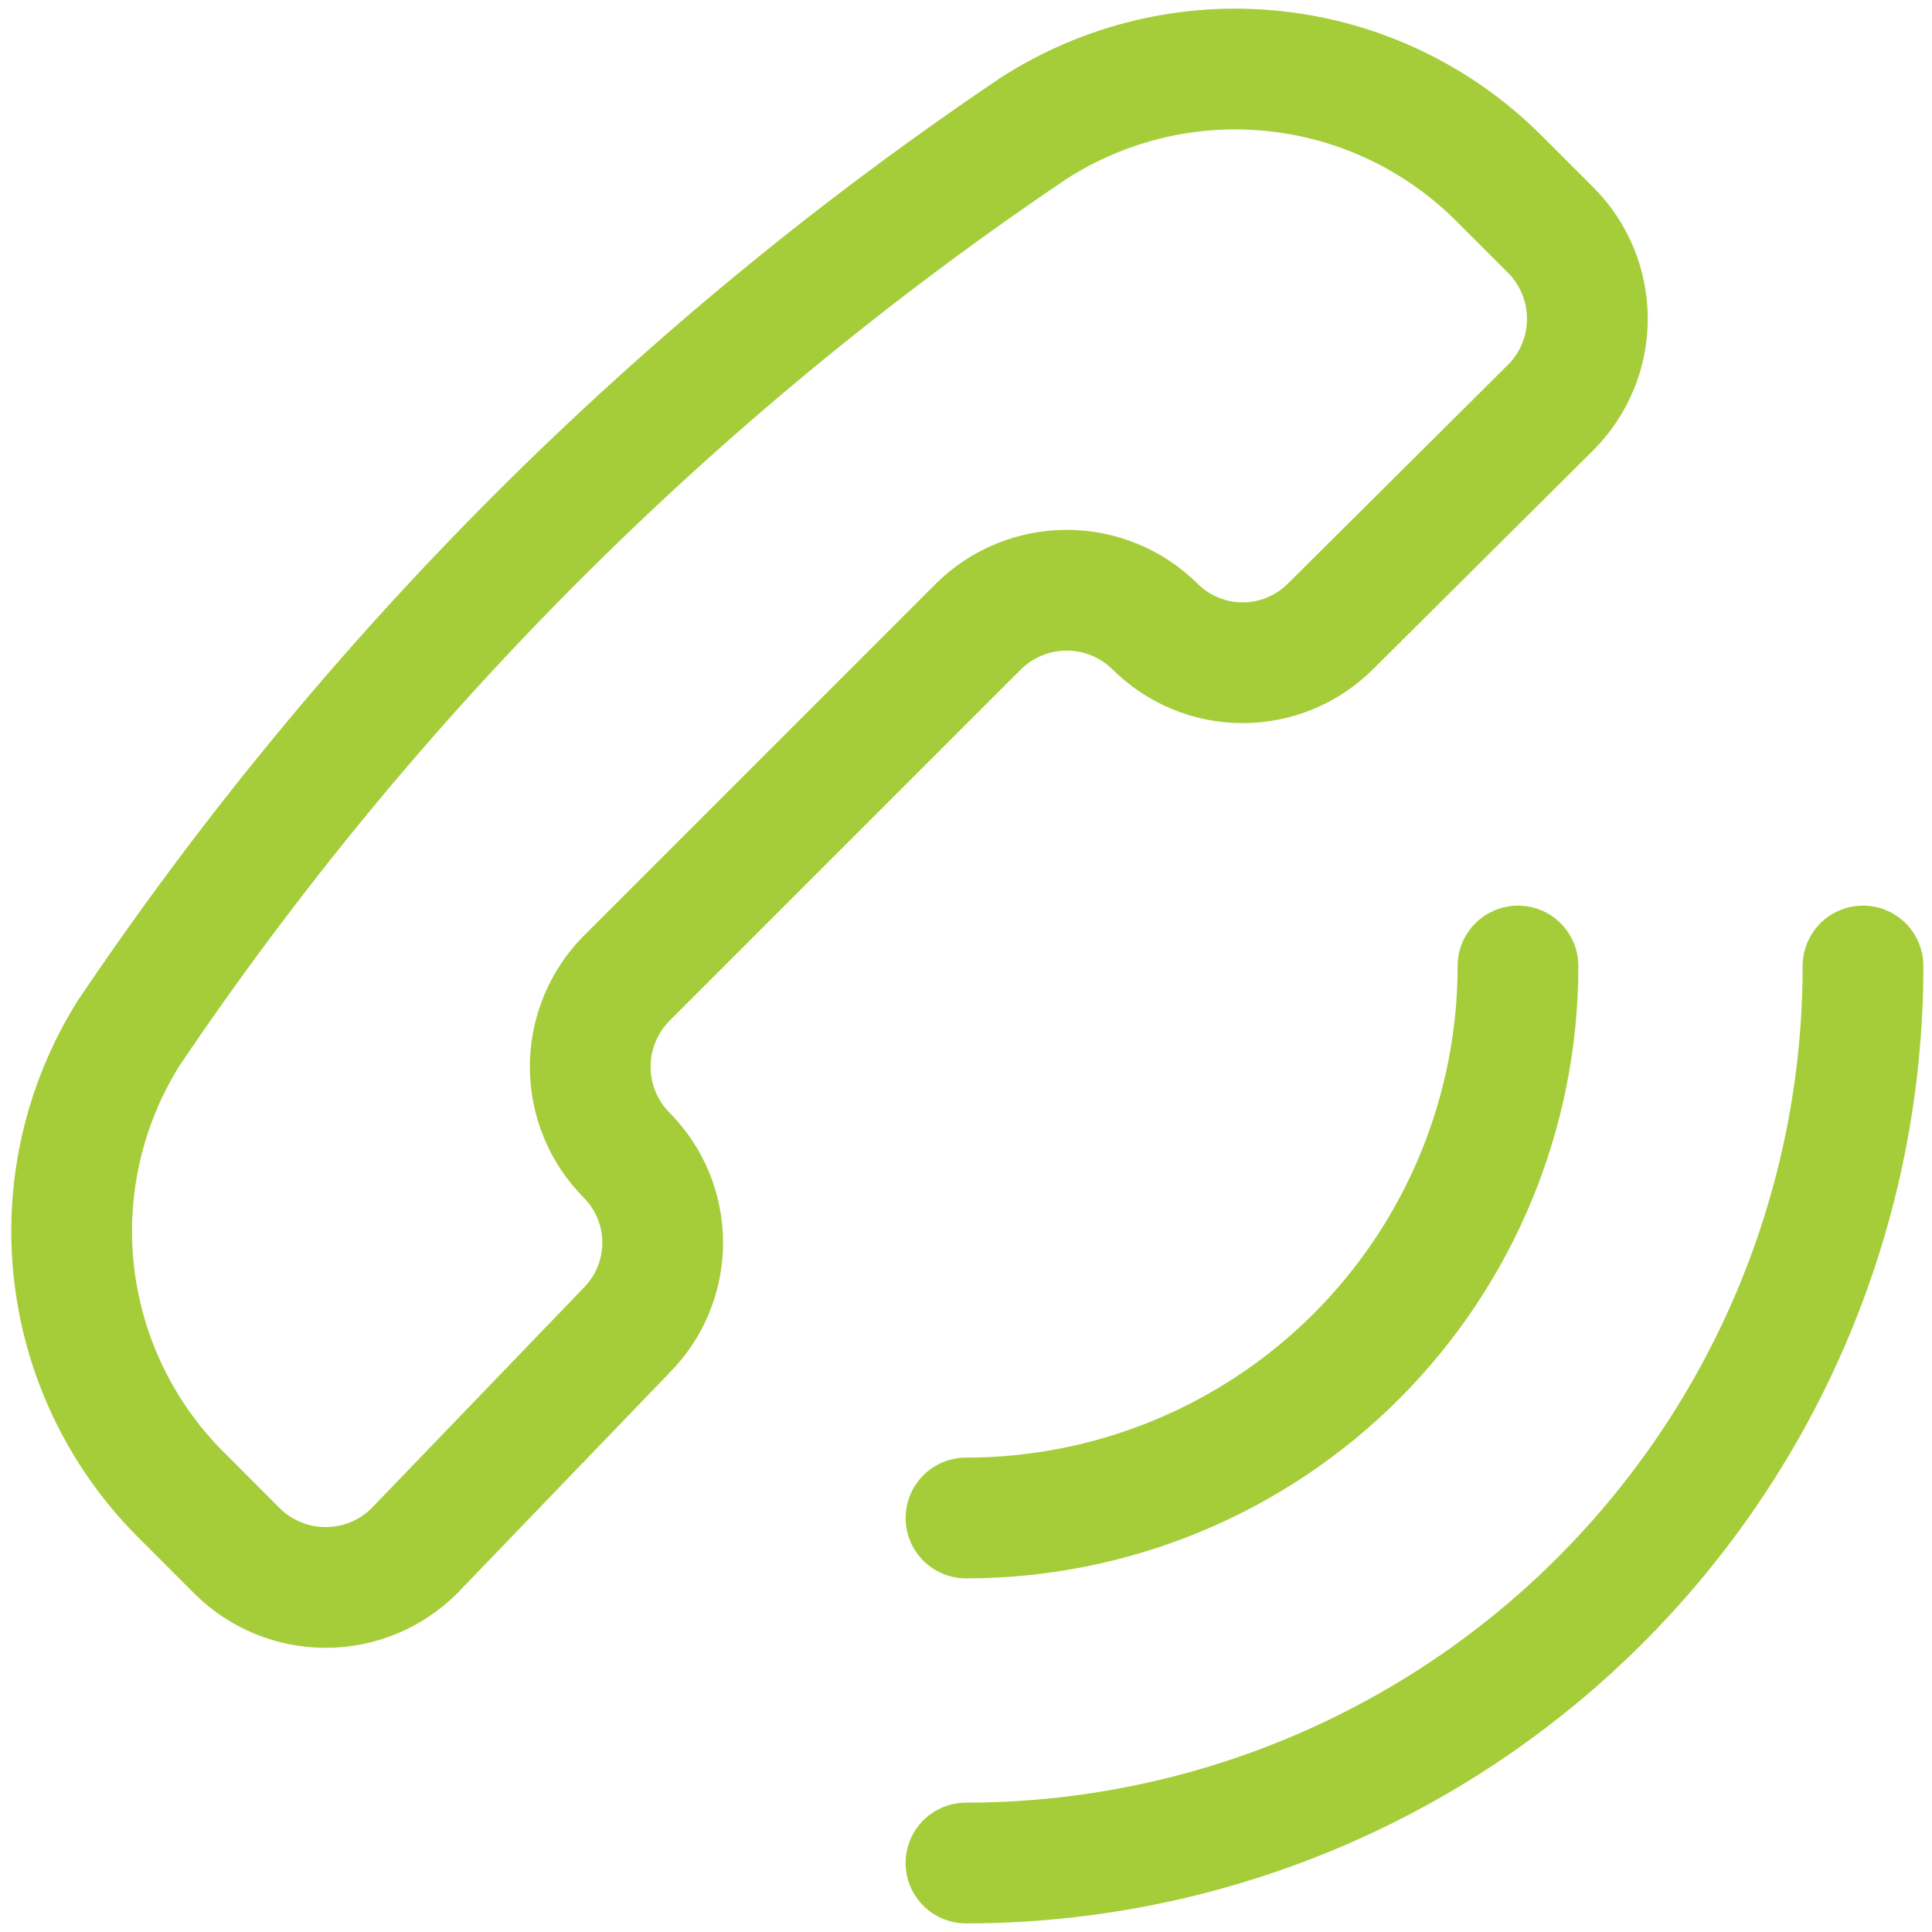 <svg width="24" height="24" viewBox="0 0 24 24" fill="none" xmlns="http://www.w3.org/2000/svg">
<path d="M12.84 1.594C13.729 1.022 14.786 0.771 15.837 0.884C16.888 0.996 17.869 1.465 18.617 2.212L19.268 2.863C19.557 3.155 19.719 3.549 19.719 3.96C19.719 4.371 19.557 4.765 19.268 5.057L16.526 7.783C16.236 8.071 15.845 8.233 15.437 8.233C15.029 8.233 14.638 8.071 14.348 7.783V7.783C14.056 7.494 13.662 7.332 13.251 7.332C12.841 7.332 12.446 7.494 12.154 7.783L7.783 12.154C7.494 12.447 7.332 12.841 7.332 13.252C7.332 13.662 7.494 14.057 7.783 14.349V14.349C8.071 14.638 8.232 15.029 8.232 15.437C8.232 15.845 8.071 16.237 7.783 16.526L5.143 19.269C4.851 19.558 4.456 19.72 4.046 19.72C3.635 19.72 3.24 19.558 2.948 19.269L2.297 18.617C1.537 17.88 1.052 16.904 0.924 15.853C0.796 14.802 1.033 13.738 1.594 12.84C4.583 8.402 8.402 4.584 12.84 1.594V1.594Z" stroke="#A5CD39" stroke-width="1.5" stroke-linecap="round" stroke-linejoin="round"/>
<path d="M12 23.143C13.463 23.143 14.912 22.854 16.264 22.294C17.616 21.734 18.845 20.914 19.879 19.879C20.914 18.844 21.735 17.616 22.295 16.264C22.855 14.912 23.143 13.463 23.143 12" stroke="#A5CD39" stroke-width="1.5" stroke-linecap="round" stroke-linejoin="round"/>
<path d="M12 18.857C13.819 18.857 15.563 18.135 16.849 16.849C18.135 15.563 18.857 13.819 18.857 12" stroke="#A5CD39" stroke-width="1.5" stroke-linecap="round" stroke-linejoin="round"/>
</svg>
